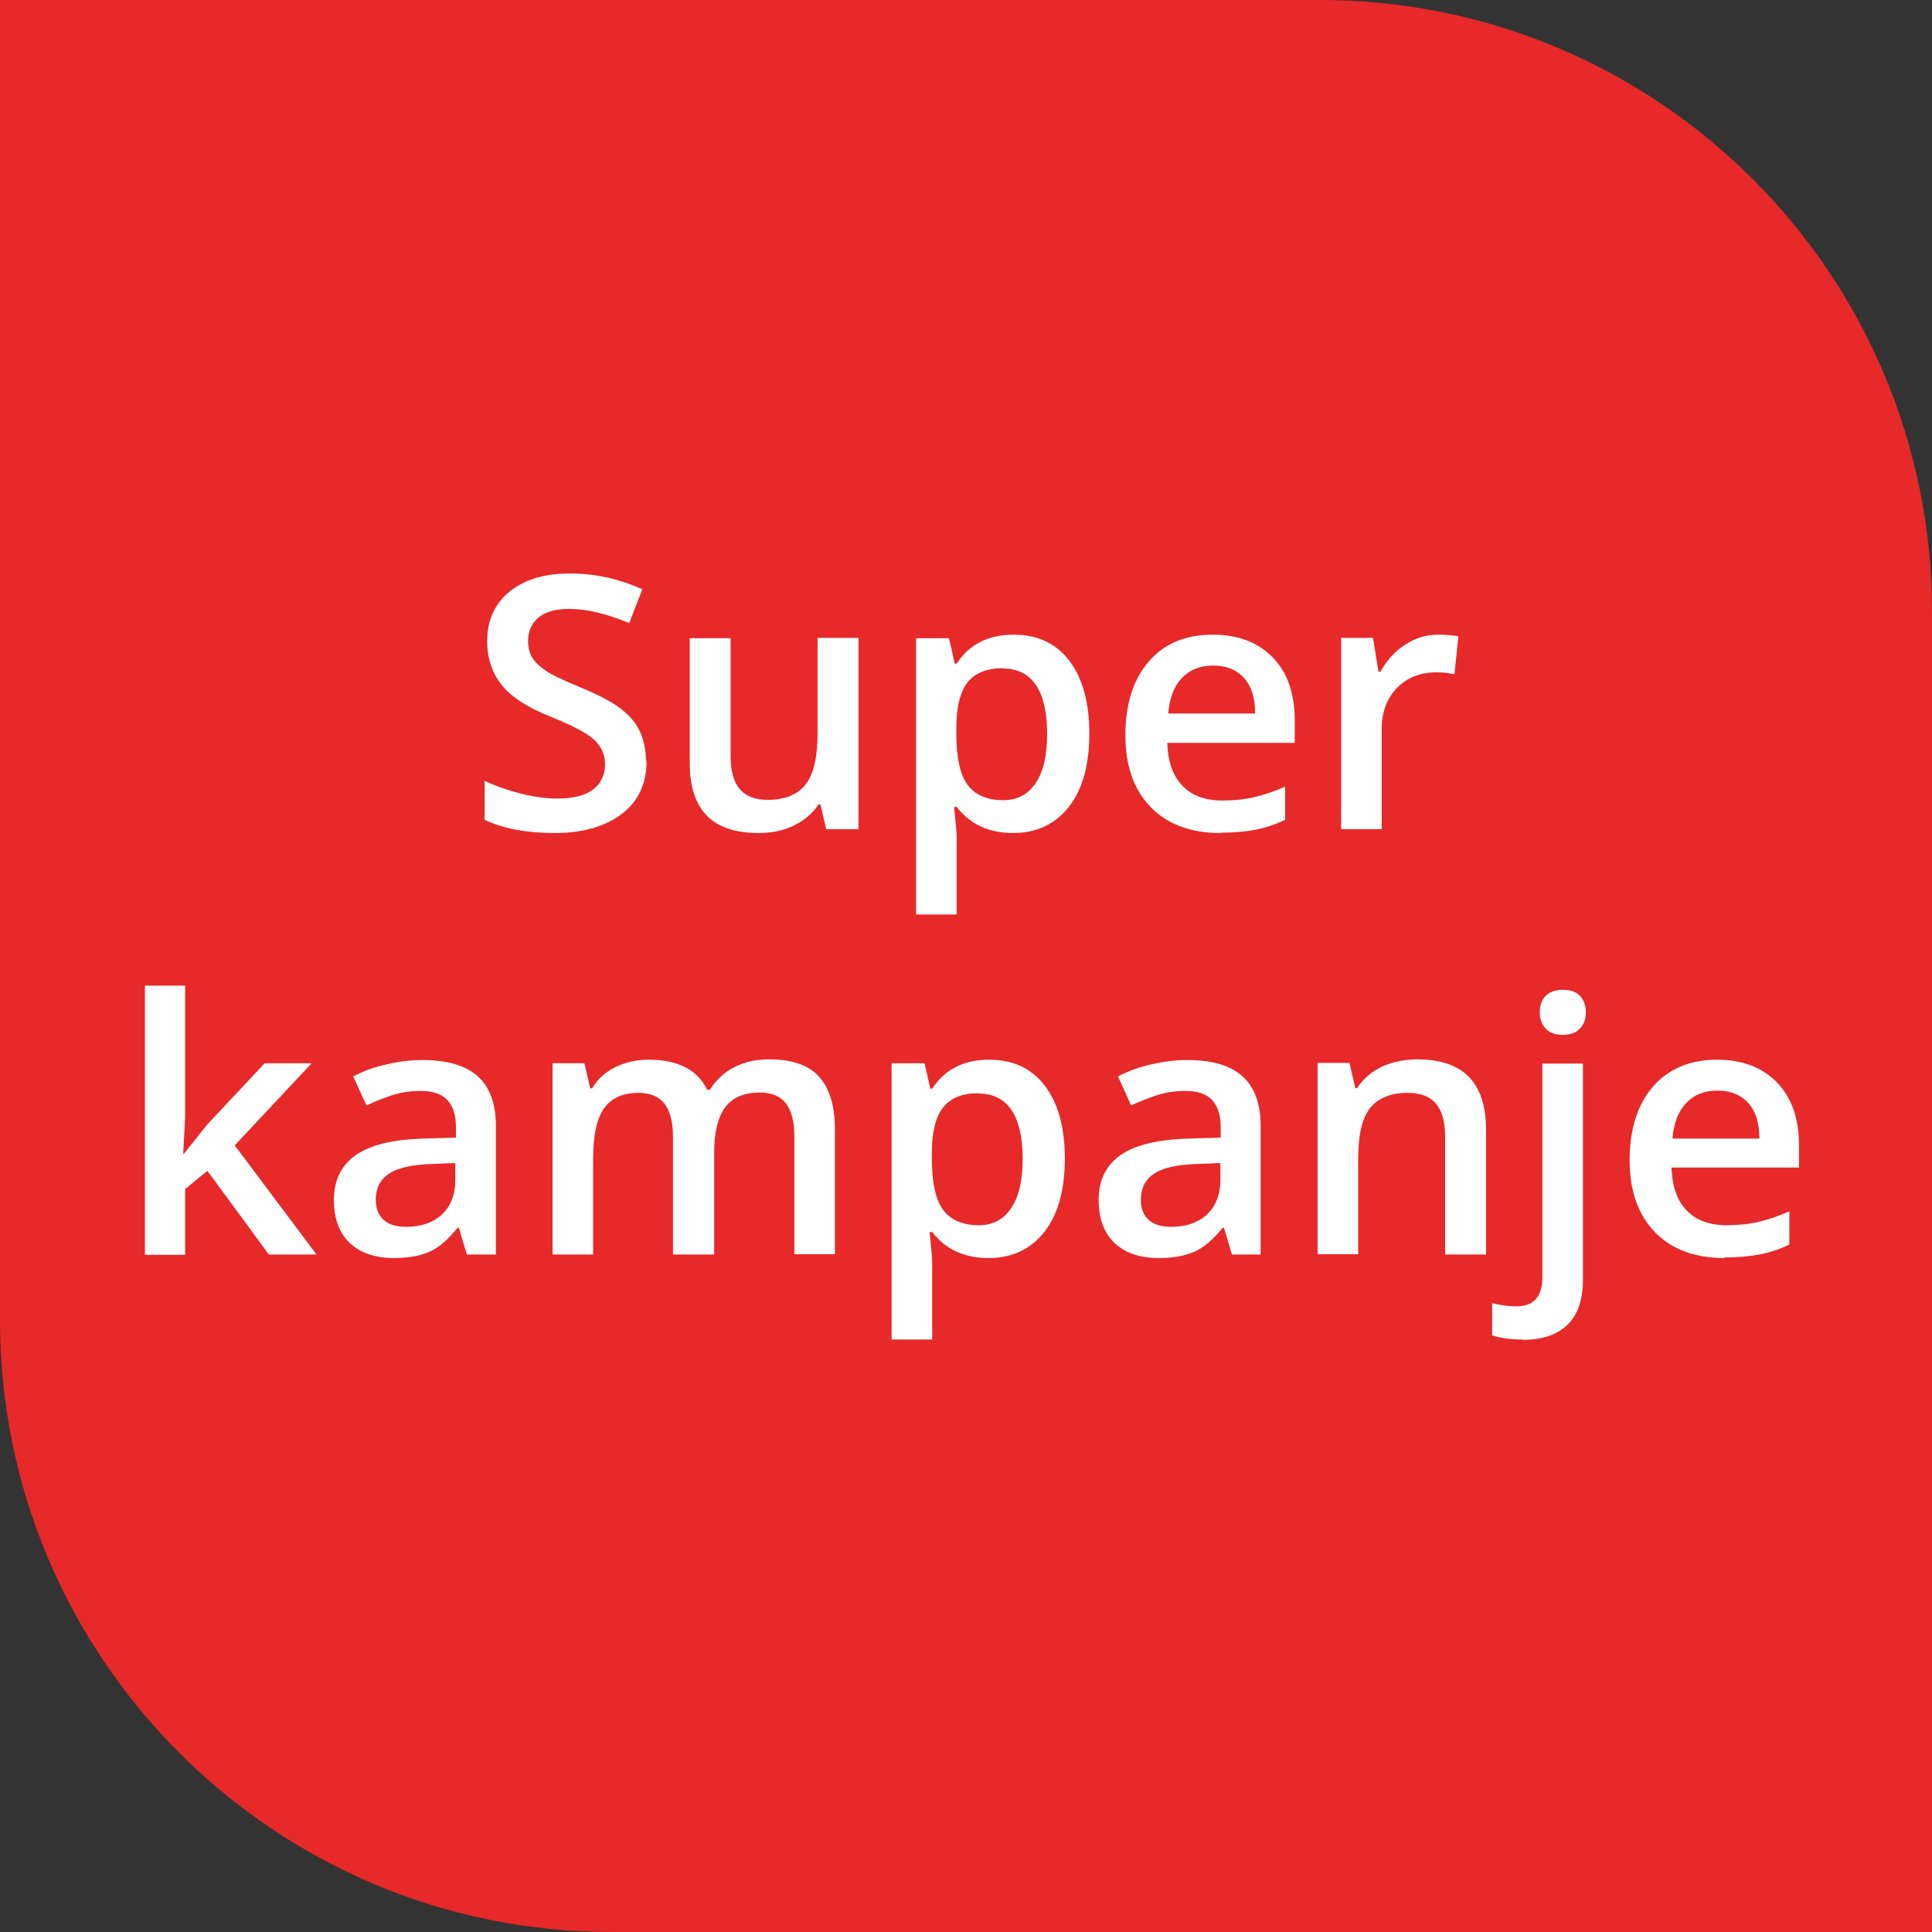 <?xml version="1.0" encoding="UTF-8"?>
<svg id="Layer_2" data-name="Layer 2" xmlns="http://www.w3.org/2000/svg" viewBox="0 0 60 60">
  <rect x="0" y="0" width="60" height="60" fill="#333333" stroke="none"/>
  <defs>
    <style>
      .cls-1 {
        fill: #fff;
      }

      .cls-2 {
        fill: #e72929;
      }
    </style>
  </defs>
  <g id="Layer_1-2" data-name="Layer 1">
    <path class="cls-2" d="M60,60H19C8.51,60,0,51.49,0,41V0H41c10.5,0,19,8.51,19,19V60Z"/>
    <g>
      <path class="cls-1" d="M20.08,23.63c0,.7-.25,1.25-.76,1.64s-1.2,.6-2.09,.6-1.61-.14-2.18-.41v-1.21c.36,.17,.74,.3,1.14,.4,.4,.1,.78,.15,1.12,.15,.51,0,.88-.1,1.12-.29,.24-.19,.36-.45,.36-.78,0-.29-.11-.54-.33-.75s-.68-.45-1.38-.73c-.72-.29-1.22-.62-1.51-.99s-.44-.82-.44-1.34c0-.66,.23-1.17,.7-1.55s1.09-.56,1.87-.56,1.5,.16,2.25,.49l-.41,1.05c-.7-.29-1.32-.44-1.87-.44-.42,0-.73,.09-.95,.27-.21,.18-.32,.42-.32,.72,0,.2,.04,.38,.13,.52,.09,.15,.23,.28,.42,.41s.55,.3,1.06,.51c.58,.24,1,.46,1.27,.67s.47,.44,.59,.7,.19,.57,.19,.92Z"/>
      <path class="cls-1" d="M25.66,25.76l-.18-.78h-.06c-.18,.28-.43,.49-.75,.65-.32,.16-.69,.24-1.11,.24-.72,0-1.26-.18-1.61-.54s-.53-.9-.53-1.63v-3.88h1.27v3.66c0,.45,.09,.8,.28,1.02,.19,.23,.48,.34,.88,.34,.53,0,.92-.16,1.17-.48,.25-.32,.37-.85,.37-1.59v-2.96h1.27v5.94h-.99Z"/>
      <path class="cls-1" d="M31.46,25.87c-.75,0-1.33-.27-1.75-.81h-.08c.05,.5,.08,.81,.08,.91v2.43h-1.26v-8.58h1.02c.03,.11,.09,.38,.18,.79h.06c.39-.6,.98-.9,1.77-.9,.74,0,1.32,.27,1.73,.81,.41,.54,.62,1.29,.62,2.26s-.21,1.73-.63,2.27-1,.82-1.74,.82Zm-.31-5.12c-.5,0-.87,.15-1.1,.44-.23,.29-.35,.76-.35,1.41v.19c0,.72,.11,1.25,.34,1.57,.23,.32,.6,.49,1.12,.49,.44,0,.77-.18,1.01-.54s.35-.87,.35-1.53-.12-1.17-.35-1.51c-.23-.34-.58-.51-1.03-.51Z"/>
      <path class="cls-1" d="M37.9,25.87c-.92,0-1.65-.27-2.17-.81-.52-.54-.78-1.28-.78-2.23s.24-1.73,.73-2.29c.48-.56,1.15-.83,1.99-.83,.78,0,1.4,.24,1.86,.71s.68,1.13,.68,1.97v.68h-3.96c.02,.58,.17,1.02,.47,1.33,.29,.31,.71,.46,1.24,.46,.35,0,.68-.03,.98-.1,.3-.07,.63-.18,.97-.33v1.03c-.31,.15-.62,.25-.93,.31s-.67,.09-1.08,.09Zm-.23-5.2c-.4,0-.72,.13-.96,.38-.24,.25-.39,.62-.43,1.11h2.7c0-.49-.12-.86-.35-1.11-.23-.25-.54-.38-.95-.38Z"/>
      <path class="cls-1" d="M44.66,19.71c.25,0,.46,.02,.63,.05l-.12,1.18c-.18-.04-.37-.06-.56-.06-.5,0-.91,.16-1.23,.49s-.47,.76-.47,1.28v3.1h-1.26v-5.94h.99l.17,1.05h.06c.2-.35,.45-.64,.77-.84,.32-.21,.66-.31,1.02-.31Z"/>
      <path class="cls-1" d="M5.72,35.82l.71-.89,1.79-1.91h1.46l-2.39,2.55,2.54,3.39h-1.48l-1.91-2.6-.69,.57v2.04h-1.25v-8.36h1.25v4.08l-.06,1.14h.03Z"/>
      <path class="cls-1" d="M14.5,38.96l-.25-.83h-.04c-.29,.36-.57,.61-.86,.74s-.66,.2-1.12,.2c-.58,0-1.04-.16-1.37-.47-.33-.32-.49-.76-.49-1.34,0-.61,.23-1.07,.68-1.39,.45-.31,1.15-.48,2.08-.51l1.03-.03v-.32c0-.38-.09-.66-.27-.85-.18-.19-.45-.28-.82-.28-.3,0-.6,.04-.88,.13-.28,.09-.55,.2-.81,.32l-.41-.9c.32-.17,.67-.3,1.06-.38,.38-.09,.74-.13,1.08-.13,.76,0,1.33,.16,1.71,.49,.38,.33,.58,.85,.58,1.55v4h-.9Zm-1.88-.86c.46,0,.83-.13,1.1-.38,.28-.26,.42-.62,.42-1.08v-.52l-.76,.03c-.59,.02-1.03,.12-1.3,.3-.27,.18-.41,.45-.41,.81,0,.27,.08,.47,.24,.62,.16,.15,.39,.22,.71,.22Z"/>
      <path class="cls-1" d="M22.17,38.96h-1.27v-3.66c0-.46-.09-.79-.26-1.02-.17-.22-.44-.34-.81-.34-.49,0-.84,.16-1.07,.48-.23,.32-.34,.84-.34,1.58v2.96h-1.26v-5.94h.99l.18,.78h.06c.16-.28,.4-.5,.72-.66,.31-.15,.66-.23,1.03-.23,.91,0,1.52,.31,1.82,.93h.09c.18-.29,.42-.52,.74-.69s.68-.25,1.1-.25c.71,0,1.23,.18,1.55,.54,.32,.36,.49,.9,.49,1.64v3.87h-1.26v-3.66c0-.46-.09-.79-.26-1.02-.17-.22-.44-.34-.81-.34-.49,0-.85,.15-1.08,.46-.23,.31-.34,.78-.34,1.41v3.15Z"/>
      <path class="cls-1" d="M30.7,39.07c-.75,0-1.34-.27-1.75-.81h-.08c.05,.5,.08,.8,.08,.91v2.43h-1.26v-8.58h1.02c.03,.11,.09,.38,.18,.79h.06c.39-.6,.98-.9,1.77-.9,.74,0,1.32,.27,1.73,.81,.41,.54,.62,1.29,.62,2.26s-.21,1.73-.63,2.27c-.42,.54-1,.82-1.74,.82Zm-.31-5.12c-.5,0-.87,.15-1.1,.44-.23,.29-.35,.76-.35,1.41v.19c0,.72,.11,1.25,.34,1.57,.23,.32,.6,.49,1.12,.49,.44,0,.77-.18,1.01-.54s.35-.87,.35-1.53-.12-1.17-.35-1.51c-.23-.34-.58-.51-1.03-.51Z"/>
      <path class="cls-1" d="M38.26,38.96l-.25-.83h-.04c-.29,.36-.58,.61-.87,.74s-.66,.2-1.12,.2c-.58,0-1.04-.16-1.37-.47-.33-.32-.49-.76-.49-1.34,0-.61,.23-1.07,.68-1.39,.45-.31,1.15-.48,2.08-.51l1.03-.03v-.32c0-.38-.09-.66-.27-.85-.18-.19-.45-.28-.82-.28-.3,0-.6,.04-.88,.13-.28,.09-.55,.2-.81,.32l-.41-.9c.32-.17,.68-.3,1.06-.38,.38-.09,.75-.13,1.08-.13,.76,0,1.33,.16,1.71,.49s.58,.85,.58,1.55v4h-.9Zm-1.88-.86c.46,0,.83-.13,1.1-.38s.42-.62,.42-1.08v-.52l-.76,.03c-.59,.02-1.03,.12-1.3,.3-.27,.18-.41,.45-.41,.81,0,.27,.08,.47,.24,.62,.16,.15,.39,.22,.71,.22Z"/>
      <path class="cls-1" d="M46.15,38.96h-1.27v-3.65c0-.46-.09-.8-.28-1.03-.18-.22-.48-.34-.88-.34-.53,0-.92,.16-1.17,.47s-.37,.84-.37,1.58v2.96h-1.26v-5.94h.99l.18,.78h.06c.18-.28,.43-.5,.76-.66,.33-.15,.7-.23,1.1-.23,1.43,0,2.14,.72,2.14,2.18v3.87Z"/>
      <path class="cls-1" d="M47.29,41.6c-.38,0-.69-.04-.95-.13v-1c.24,.06,.49,.1,.75,.1,.54,0,.81-.3,.81-.91v-6.63h1.26v6.72c0,.61-.16,1.08-.48,1.39s-.78,.47-1.39,.47Zm.53-10.16c0-.22,.06-.4,.19-.52,.12-.12,.3-.18,.53-.18s.4,.06,.52,.18c.12,.12,.19,.3,.19,.52s-.06,.38-.19,.51c-.12,.12-.3,.19-.52,.19s-.41-.06-.53-.19c-.12-.12-.19-.29-.19-.51Z"/>
      <path class="cls-1" d="M53.56,39.07c-.92,0-1.65-.27-2.17-.81-.52-.54-.78-1.28-.78-2.23s.24-1.73,.73-2.29c.48-.55,1.15-.83,1.99-.83,.78,0,1.4,.24,1.86,.71,.46,.48,.68,1.13,.68,1.96v.68h-3.96c.02,.58,.17,1.02,.47,1.33,.29,.31,.71,.46,1.24,.46,.35,0,.68-.03,.98-.1s.63-.18,.97-.33v1.03c-.31,.15-.62,.25-.93,.31-.32,.06-.67,.09-1.08,.09Zm-.23-5.2c-.4,0-.72,.13-.96,.38-.24,.25-.39,.62-.43,1.11h2.7c0-.49-.12-.86-.35-1.11-.23-.25-.54-.38-.95-.38Z"/>
    </g>
  </g>
</svg>